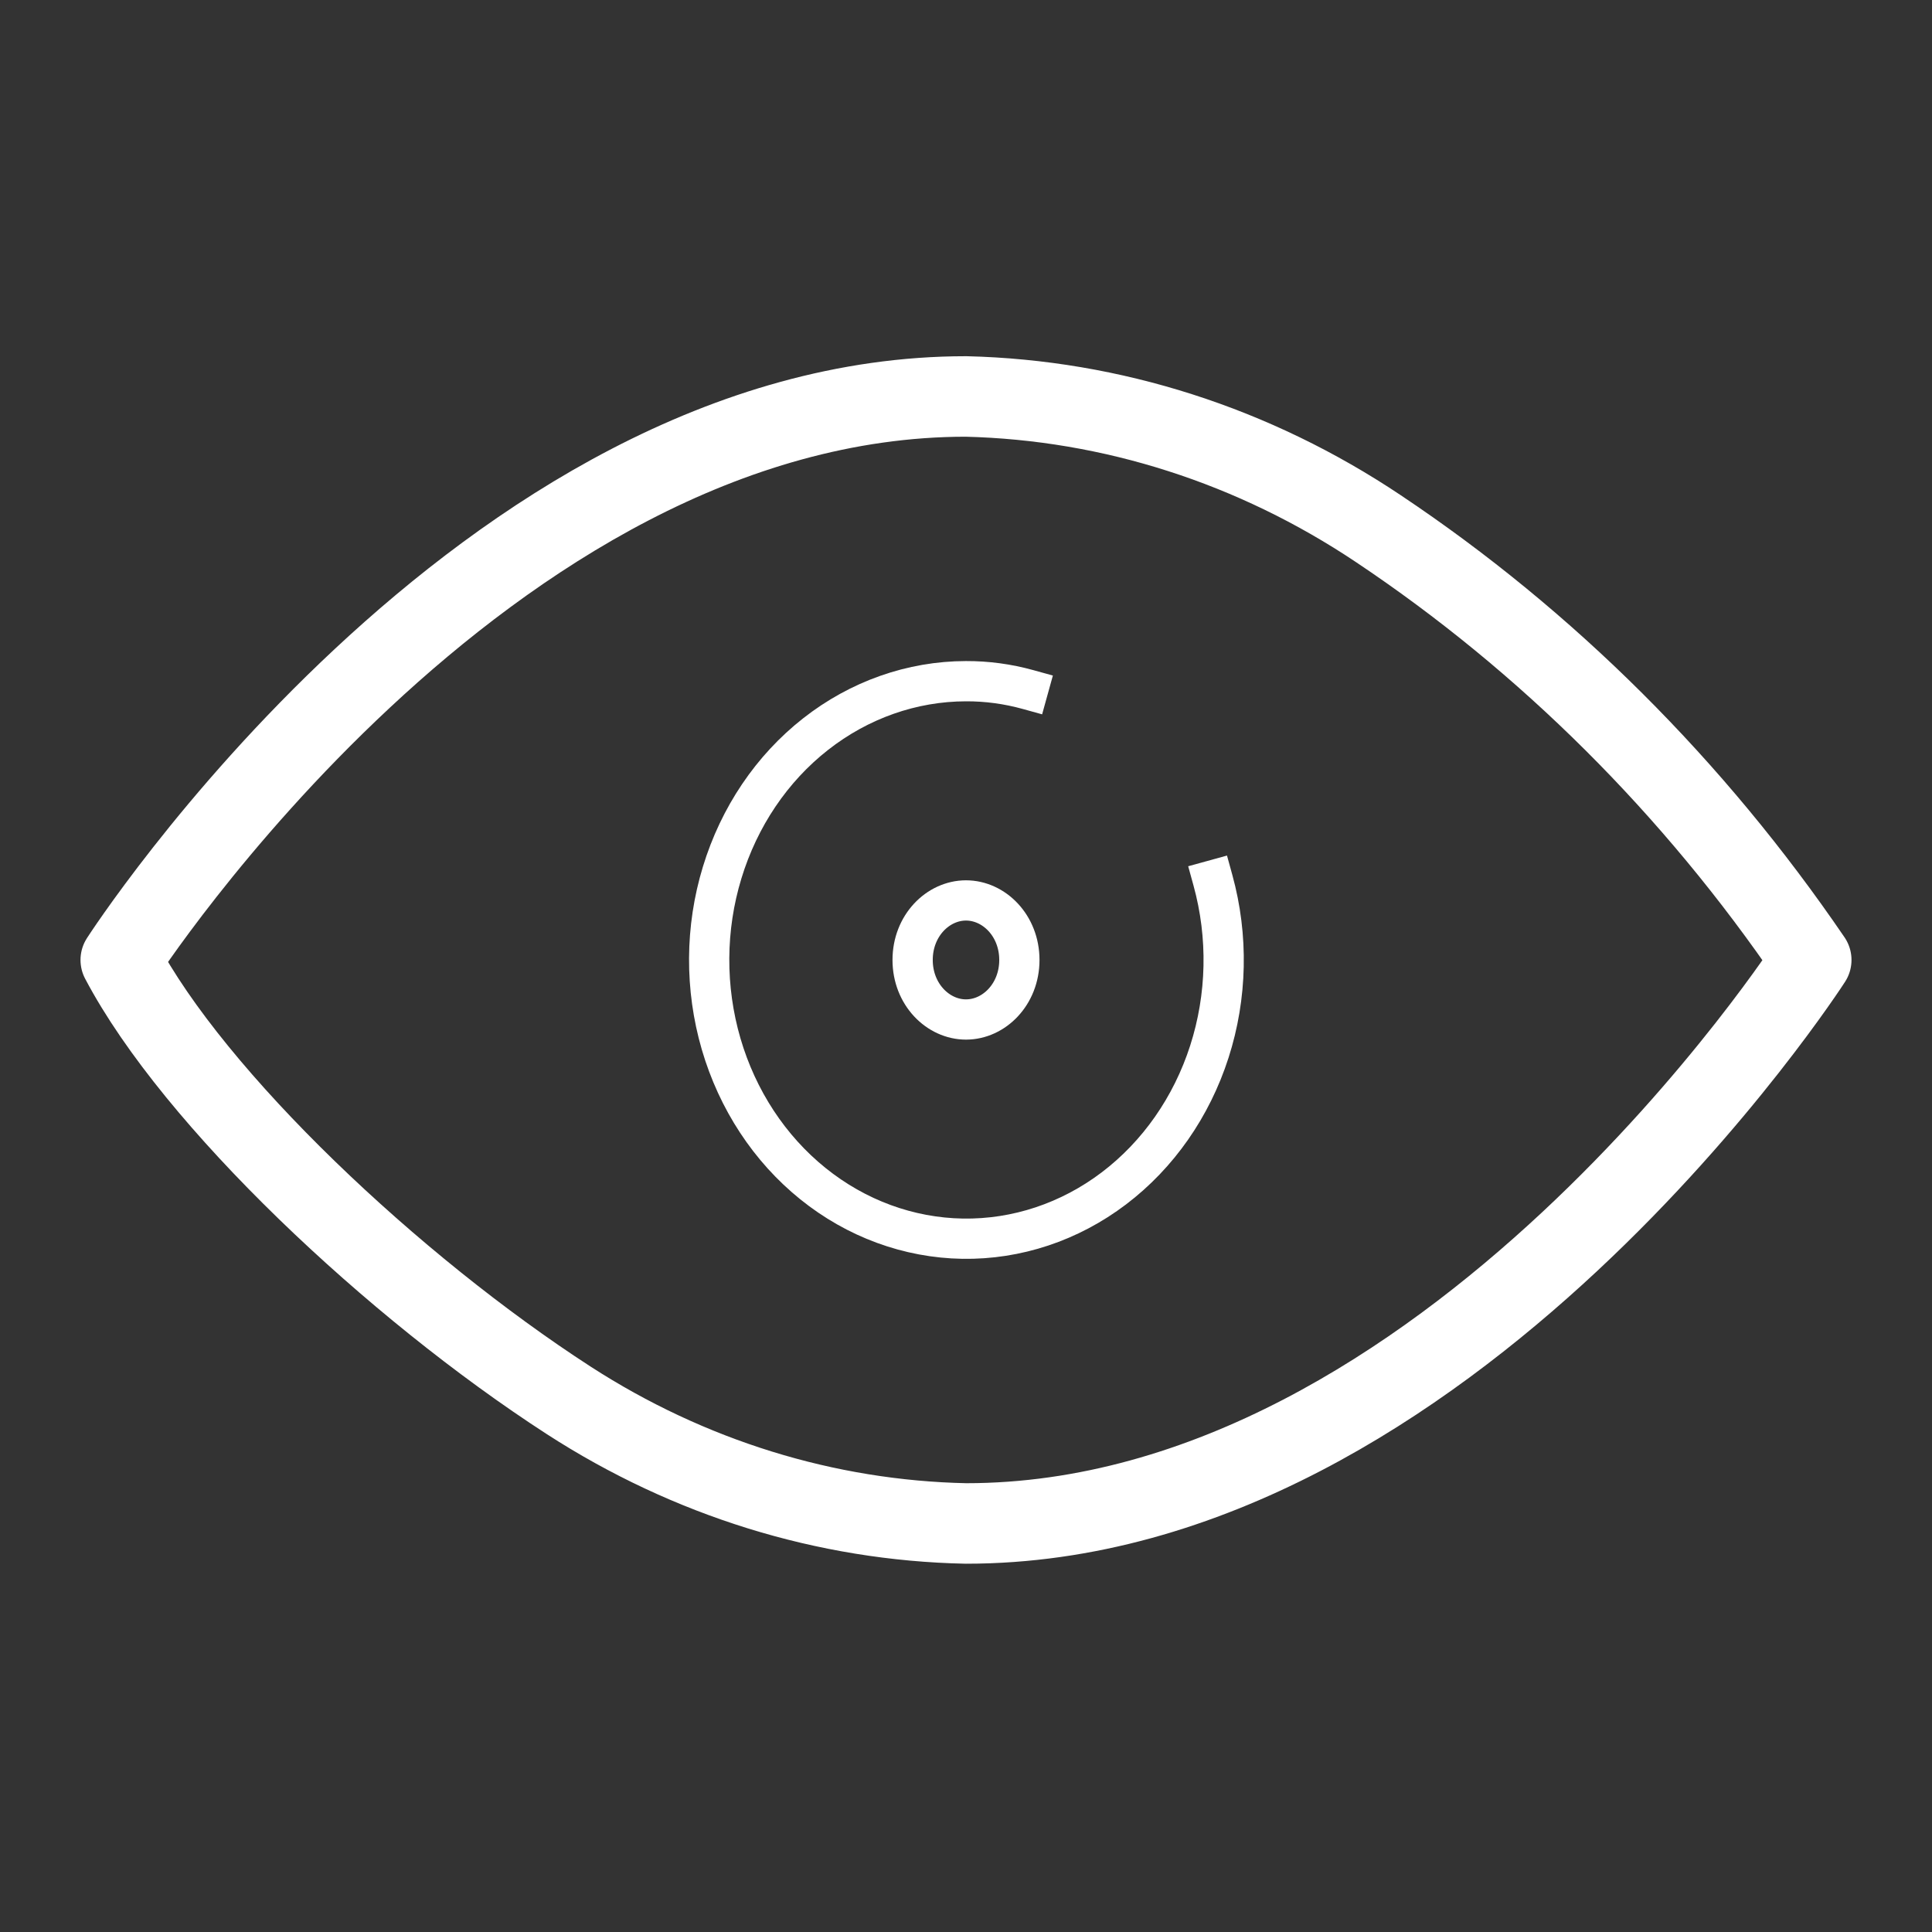 <svg width="48" height="48" viewBox="0 0 48 48" fill="none" xmlns="http://www.w3.org/2000/svg">
<rect x="0" y="0" width="48" height="48" fill="#333333" stroke="none"/>
<path d="M45 23.85C45 23.85 35.988 37.85 24 37.85C20.521 37.778 17.119 36.724 14.13 34.792C9.787 31.982 4.826 27.313 3 23.85C3 23.85 12.012 9.85 24 9.85C27.624 9.937 31.16 11.071 34.244 13.134C38.429 15.928 42.08 19.565 45 23.85Z" stroke="white" stroke-width="2" stroke-linecap="round" stroke-linejoin="round"/>
<path d="M30.135 21.871C30.519 23.265 30.488 24.755 30.046 26.129C29.604 27.503 28.774 28.691 27.674 29.525C26.574 30.359 25.259 30.796 23.917 30.775C22.575 30.753 21.272 30.275 20.195 29.406C19.118 28.538 18.321 27.324 17.916 25.936C17.512 24.549 17.52 23.059 17.942 21.678C18.363 20.296 19.174 19.093 20.262 18.24C21.349 17.387 22.657 16.926 24 16.924C24.52 16.922 25.038 16.992 25.543 17.132" stroke="white" stroke-linecap="square" stroke-linejoin="round"/>
<path d="M25.326 23.85C25.326 24.705 24.695 25.329 24 25.329C23.305 25.329 22.674 24.705 22.674 23.85C22.674 22.995 23.305 22.371 24 22.371C24.695 22.371 25.326 22.995 25.326 23.85Z" stroke="white"/>
</svg>

